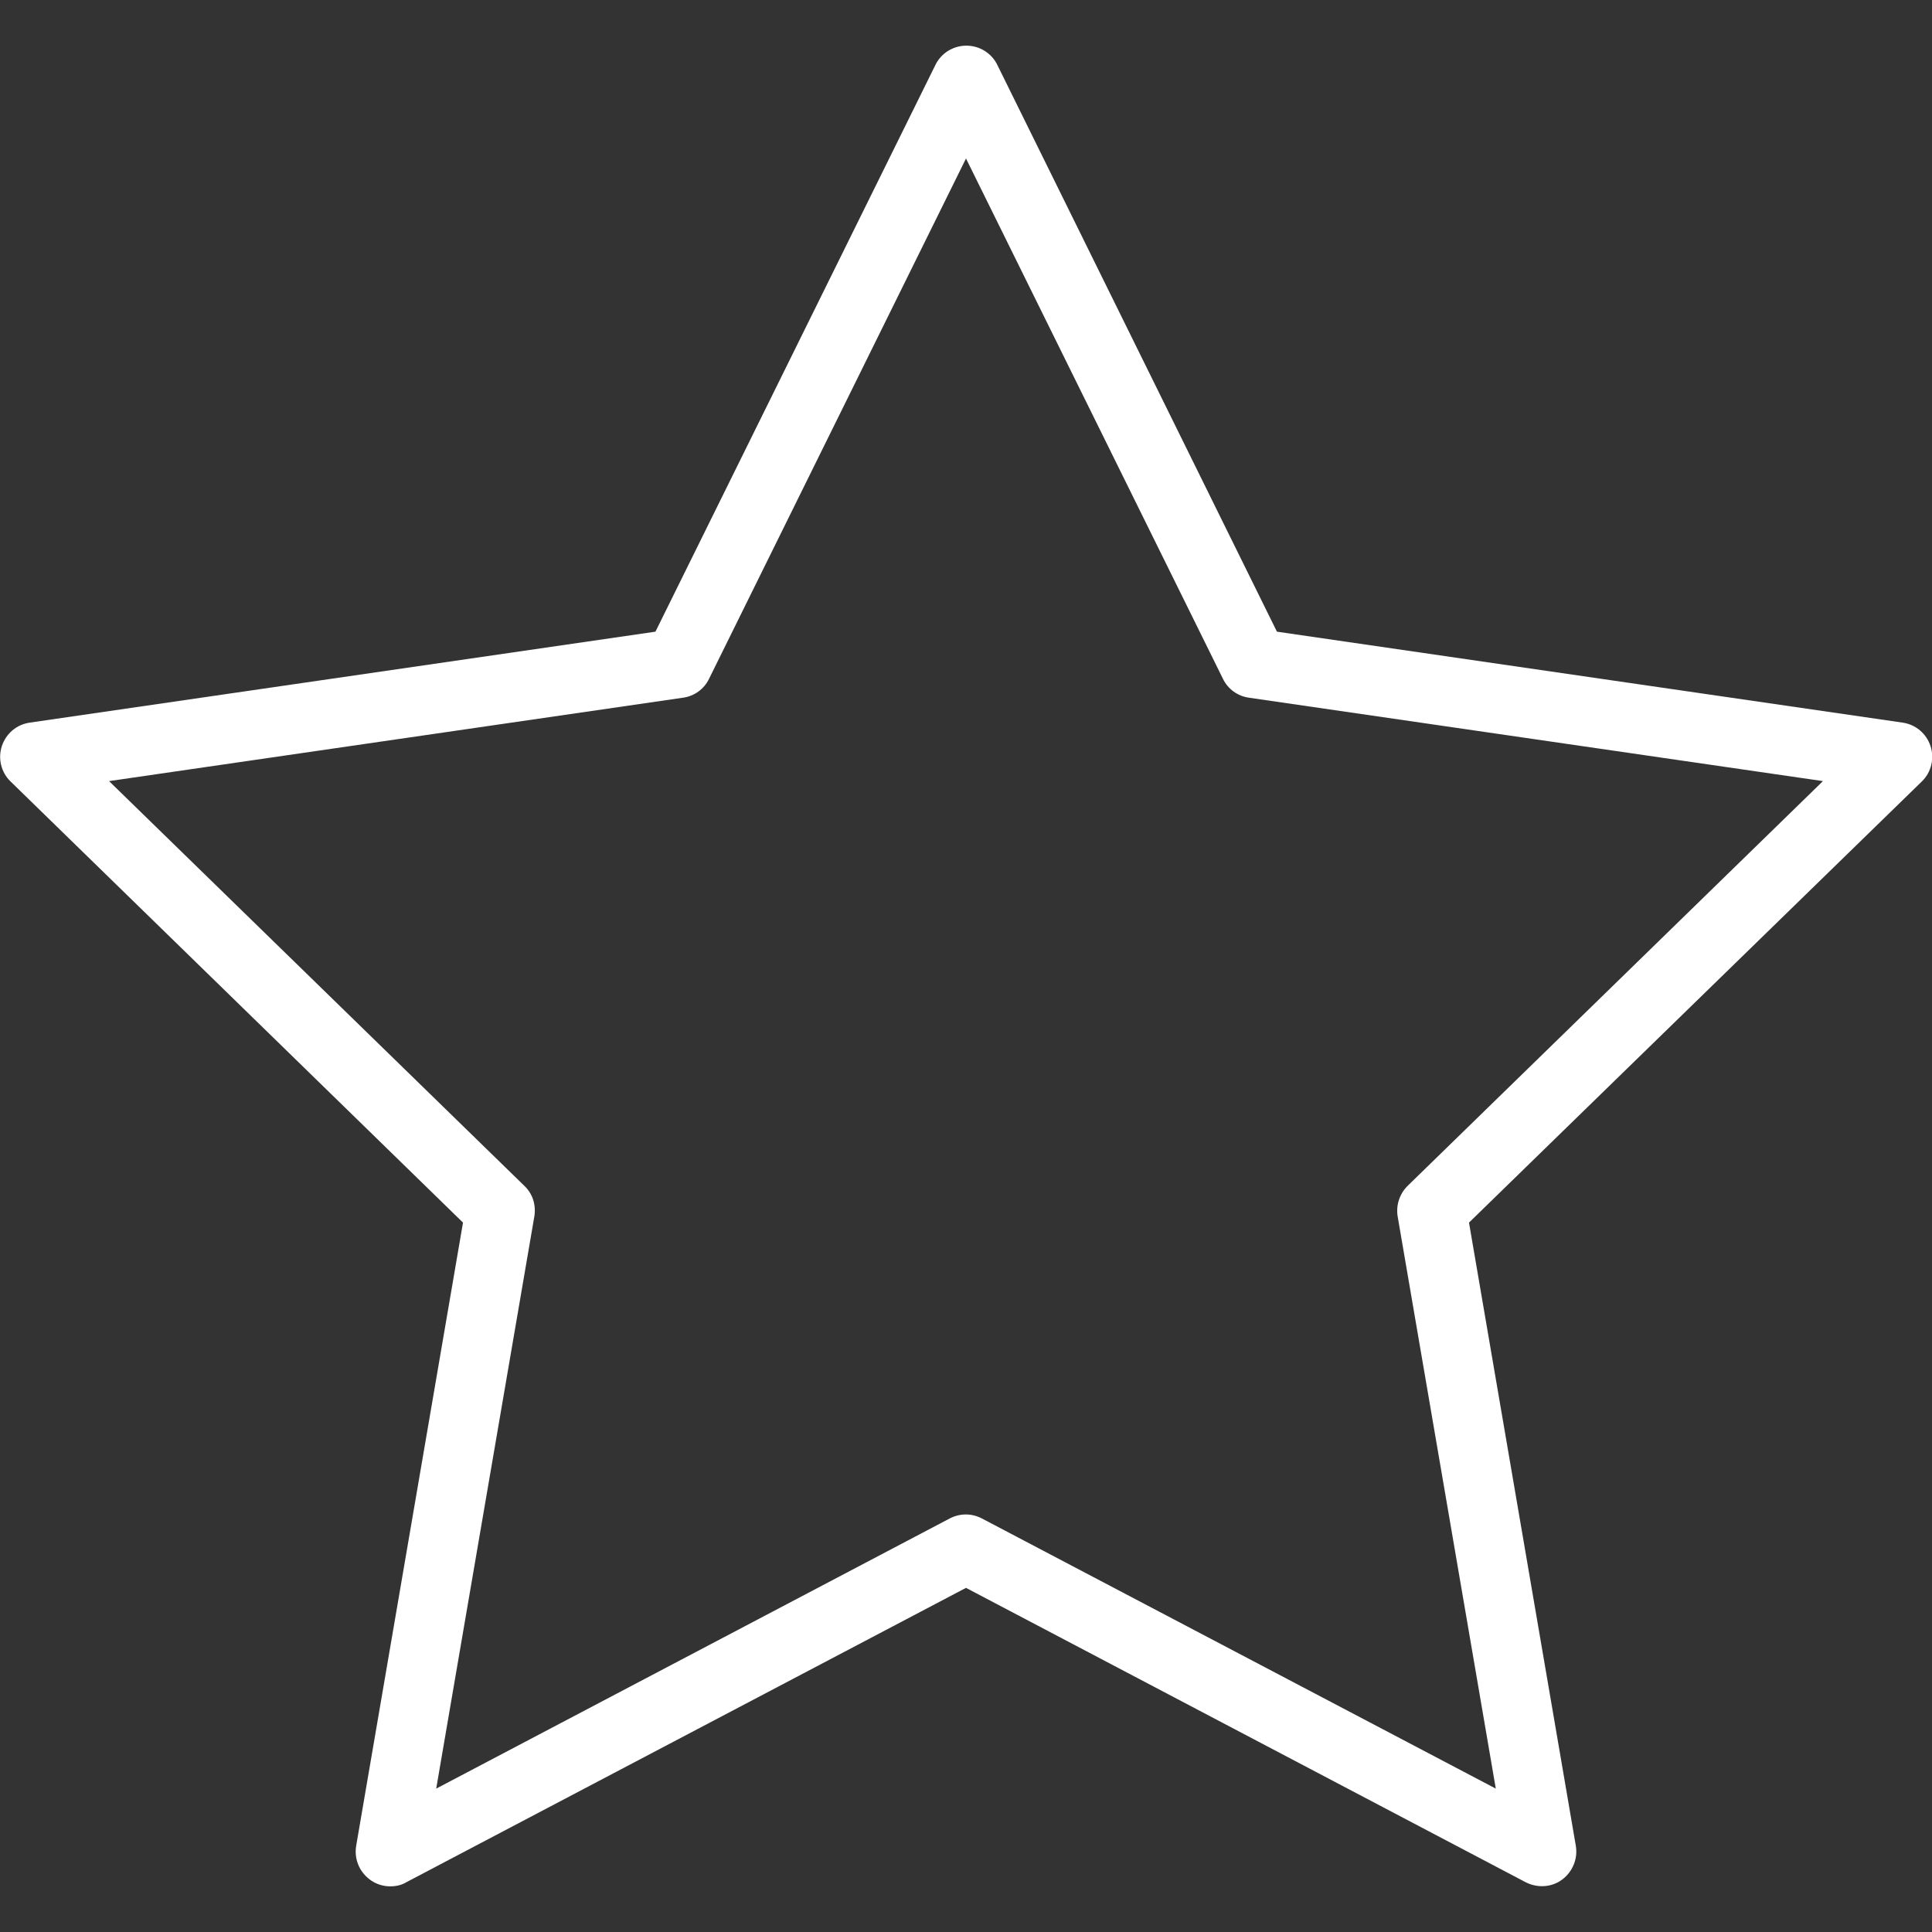 <?xml version="1.0" encoding="utf-8"?>
<!-- Generator: Adobe Illustrator 22.1.0, SVG Export Plug-In . SVG Version: 6.00 Build 0)  -->
<svg version="1.1" id="Capa_1" xmlns="http://www.w3.org/2000/svg" xmlns:xlink="http://www.w3.org/1999/xlink" x="0px" y="0px"
	 viewBox="0 0 512 512" style="enable-background:new 0 0 512 512;" xml:space="preserve">
<rect x="0" y="0" width="512" height="512" fill="#333333" stroke="none"/>
<style type="text/css">
	.st0{fill:#FFFFFF;}
</style>
<path class="st0" d="M103.4,499.9c-1.9,0-3.8-0.6-5.4-1.8c-2.8-2.1-4.2-5.5-3.6-9l28.3-165.1L2.8,207.1c-2.5-2.4-3.4-6.1-2.3-9.4
	c1.1-3.3,3.9-5.7,7.4-6.2l165.8-24.1l74.2-150.2c1.5-3.1,4.7-5.1,8.2-5.1l0,0c3.5,0,6.7,2,8.2,5.1l74.1,150.2l165.8,24.1
	c3.5,0.5,6.3,2.9,7.4,6.2c1.1,3.3,0.2,7-2.3,9.4l-120,116.9l28.3,165.1c0.6,3.4-0.8,6.9-3.6,9c-2.8,2.1-6.6,2.3-9.7,0.7l-148.3-78
	l-148.3,78C106.4,499.6,104.9,499.9,103.4,499.9z M28.9,207L139,314.3c2.2,2.1,3.1,5.1,2.6,8.1l-26,151.6l136.1-71.6
	c2.7-1.4,5.8-1.4,8.5,0L396.4,474l-26-151.6c-0.5-3,0.5-6,2.6-8.1L483.1,207L331,184.9c-3-0.4-5.6-2.3-6.9-5L256,42l-68.1,137.9
	c-1.3,2.7-3.9,4.6-6.9,5L28.9,207z"/>
</svg>
